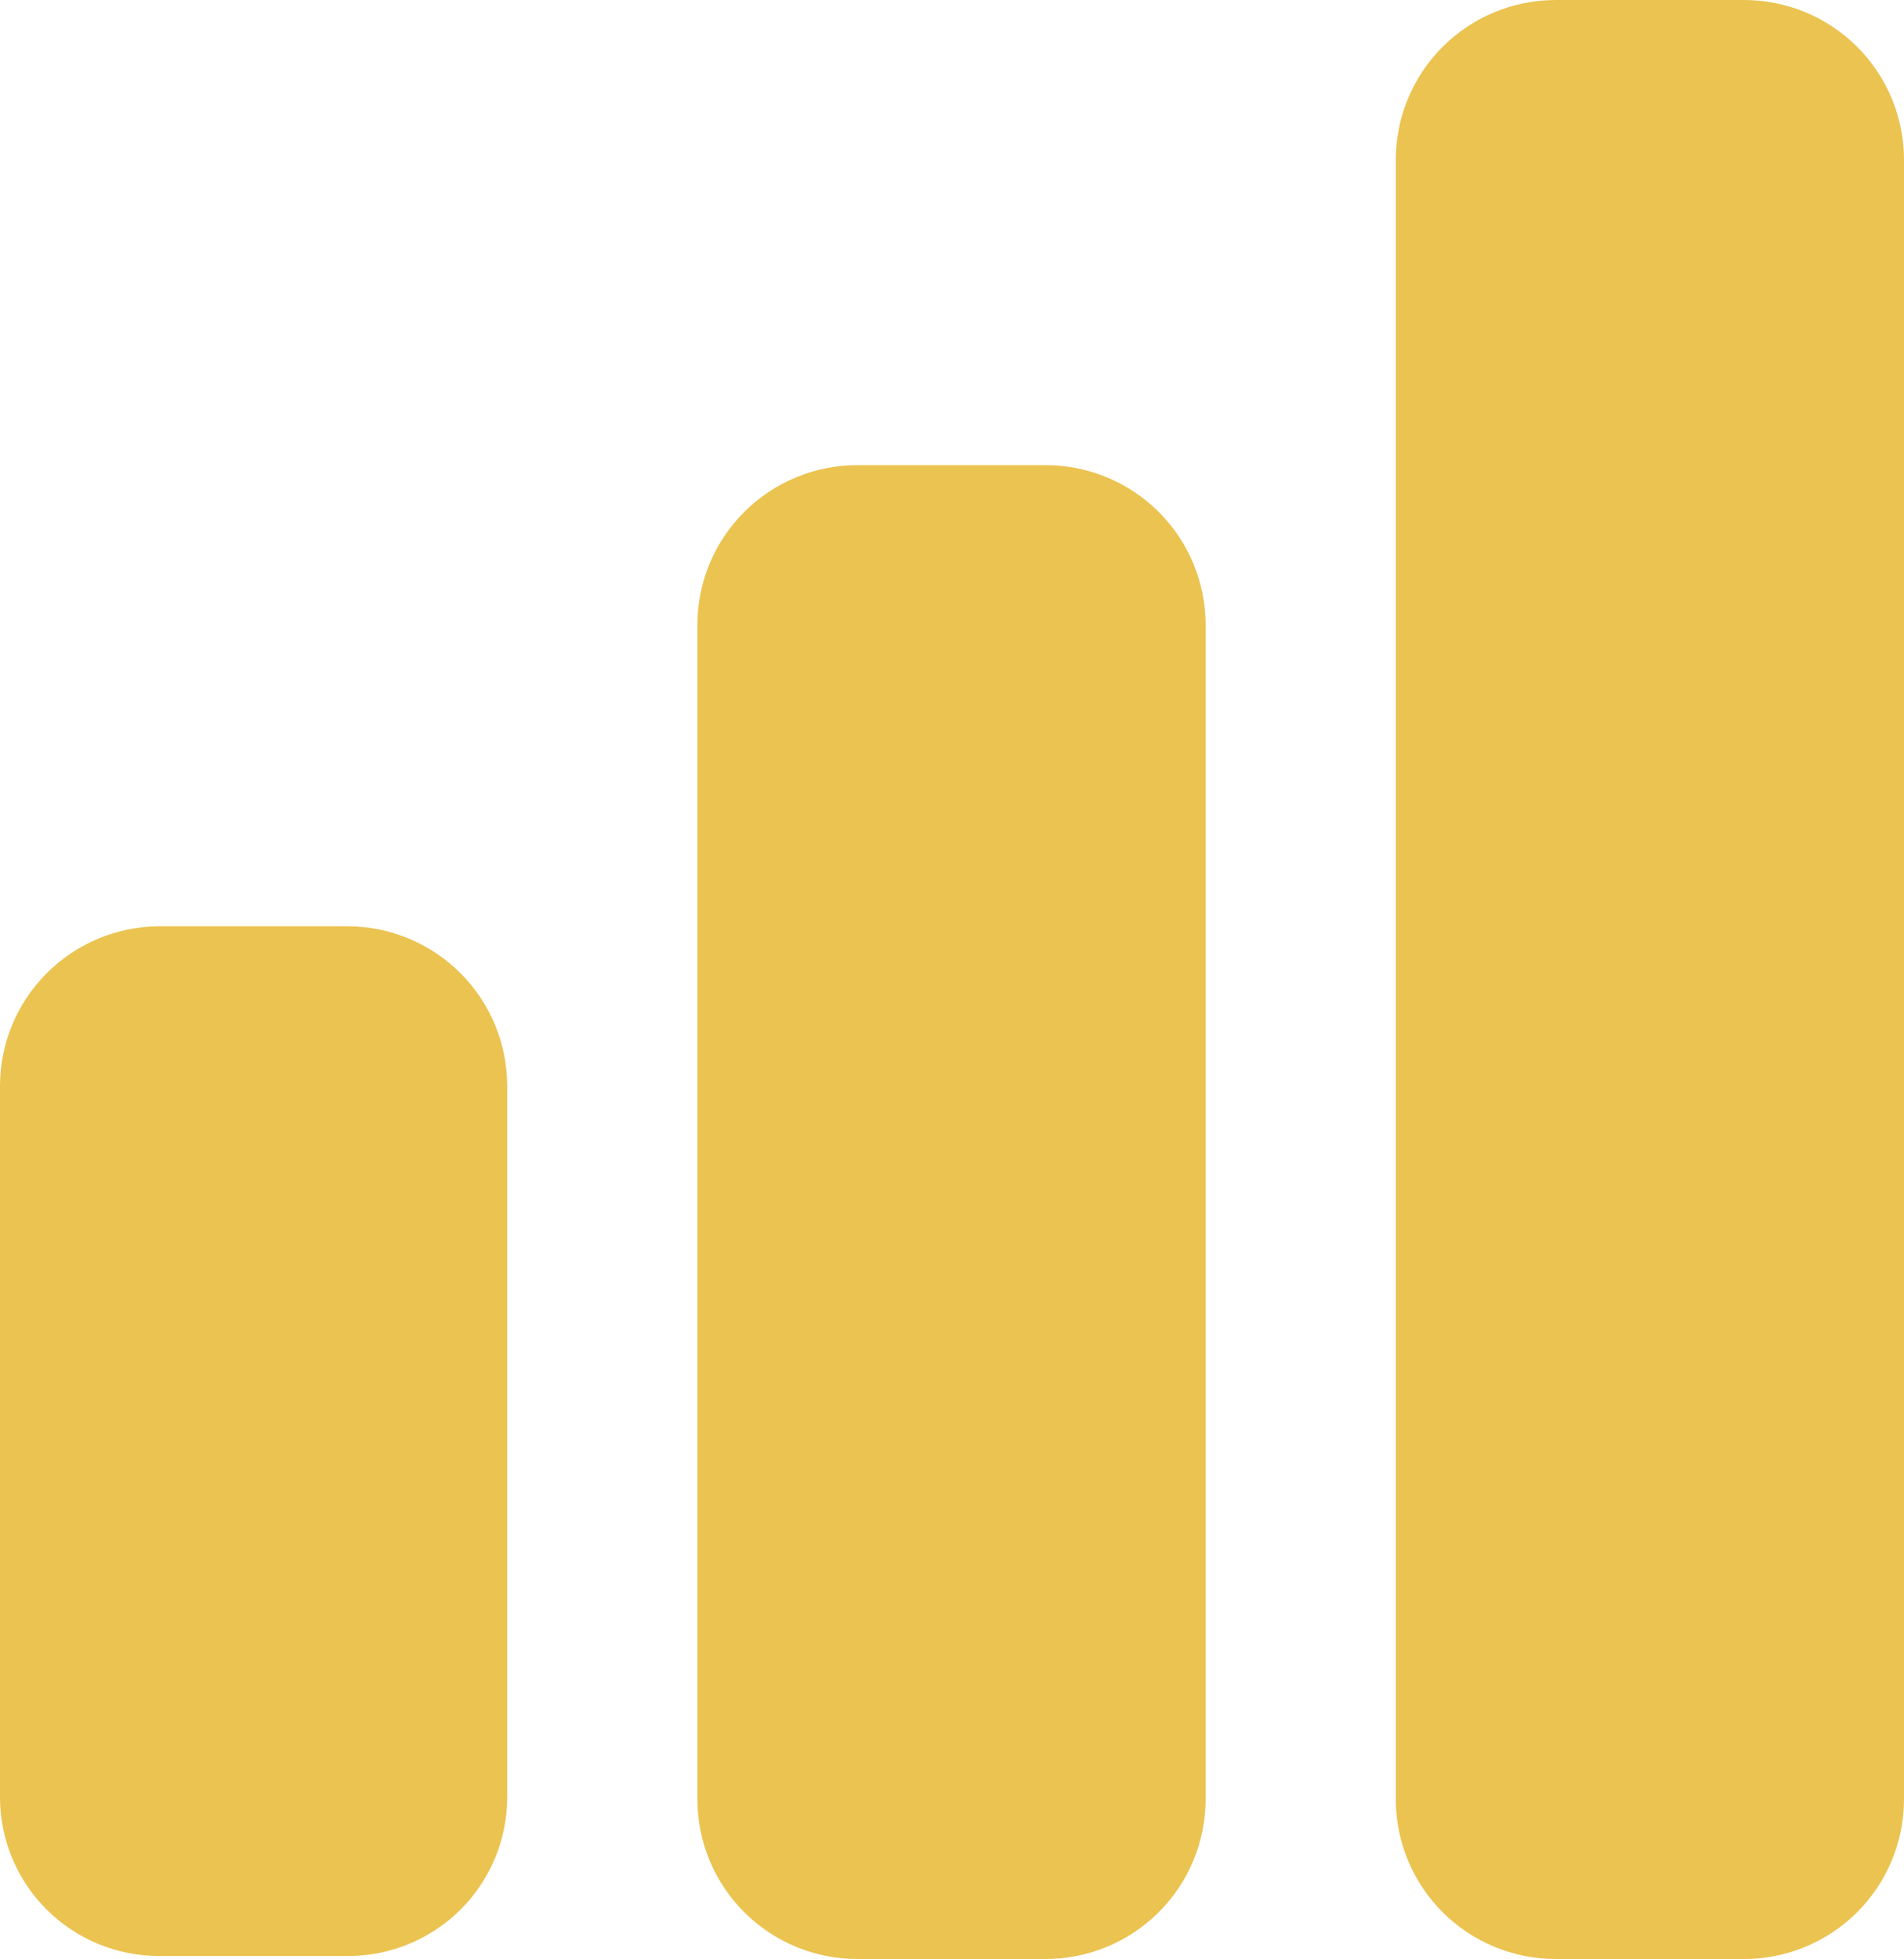 <?xml version="1.0" encoding="UTF-8"?> <svg xmlns="http://www.w3.org/2000/svg" width="176" height="181" viewBox="0 0 176 181" fill="none"><path d="M46.884 100.339V166.056C46.884 169.945 45.335 173.676 42.579 176.426C39.822 179.176 36.084 180.722 32.186 180.722H14.698C10.8 180.722 7.061 179.176 4.305 176.426C1.548 173.676 2.89692e-09 169.945 2.89692e-09 166.056V100.339C-7.72629e-05 96.441 1.545 92.701 4.299 89.936C7.053 87.171 10.791 85.605 14.698 85.581H32.186C36.093 85.605 39.831 87.171 42.585 89.936C45.338 92.701 46.884 96.441 46.884 100.339ZM111.442 57.734V166.334C111.417 170.232 109.848 173.963 107.077 176.71C104.306 179.458 100.558 181 96.651 181H79.256C75.349 181 71.601 179.458 68.83 176.71C66.059 173.963 64.49 170.232 64.465 166.334V57.734C64.465 53.82 66.023 50.066 68.797 47.299C71.571 44.531 75.333 42.976 79.256 42.976H96.651C100.574 42.976 104.336 44.531 107.11 47.299C109.884 50.066 111.442 53.82 111.442 57.734ZM176 14.758V166.334C175.975 170.232 174.406 173.963 171.635 176.71C168.864 179.458 165.116 181 161.209 181H143.814C139.907 181 136.159 179.458 133.388 176.71C130.617 173.963 129.048 170.232 129.023 166.334V14.758C129.023 10.844 130.582 7.09 133.355 4.323C136.129 1.555 139.891 0 143.814 0H161.209C165.132 0 168.894 1.555 171.668 4.323C174.442 7.09 176 10.844 176 14.758Z" fill="#EBC351"></path></svg> 